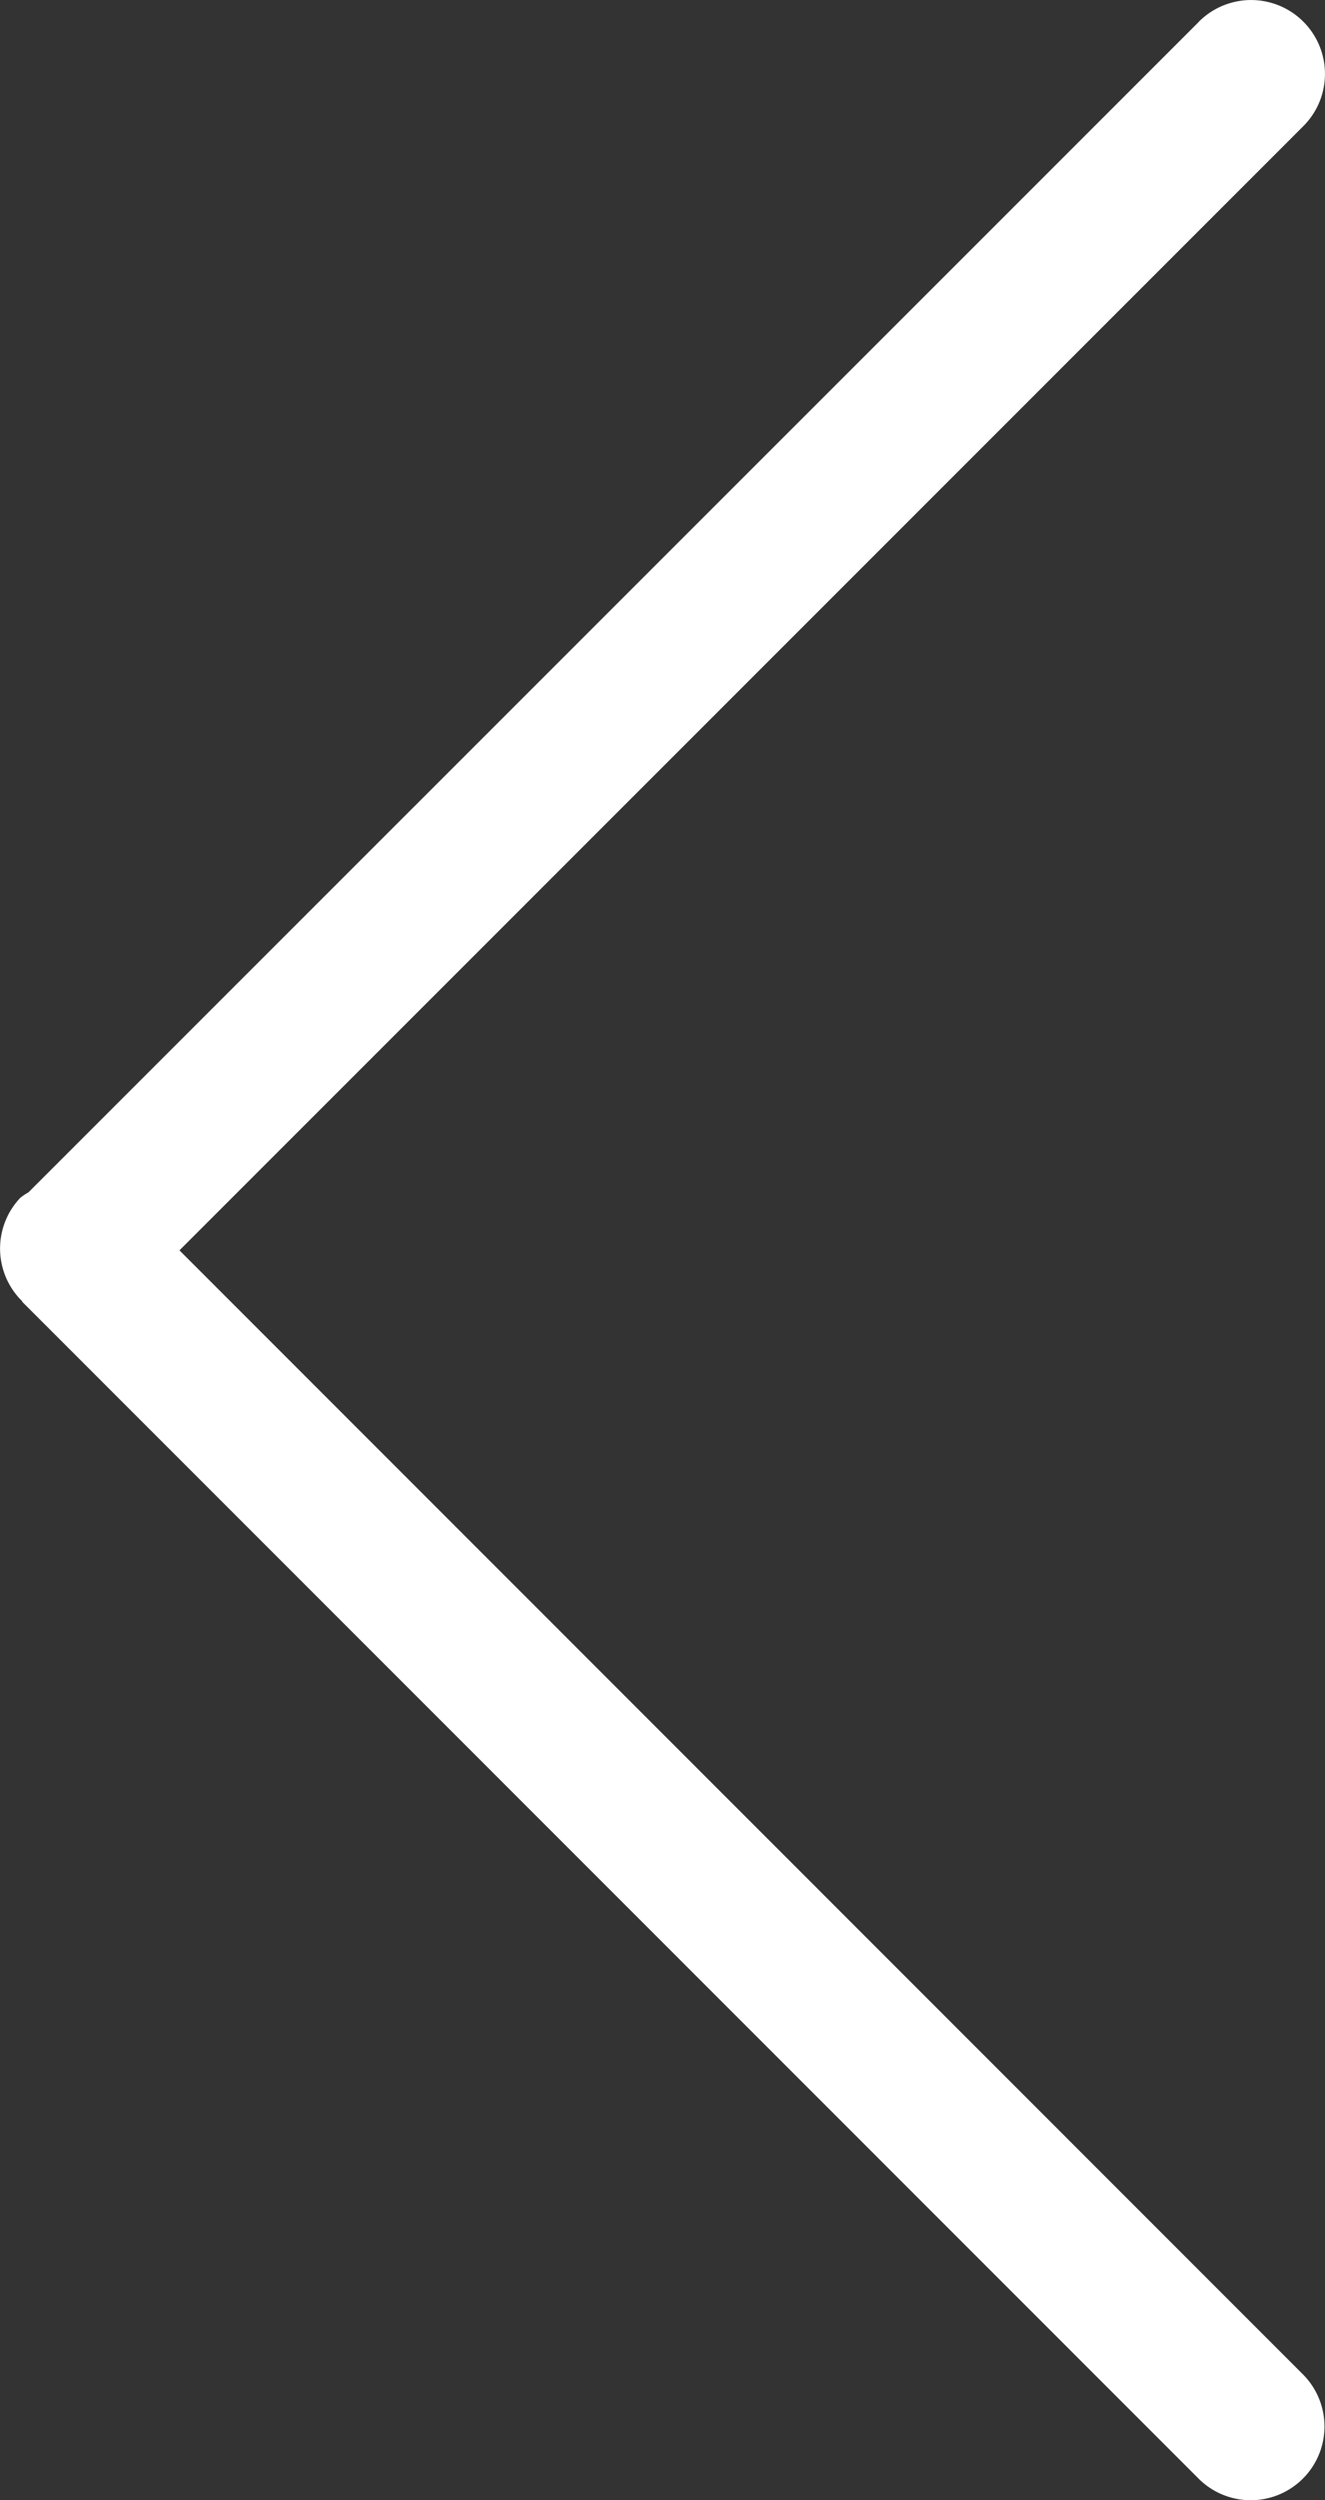 <svg xmlns="http://www.w3.org/2000/svg" width="12.293" height="23.191" viewBox="0 0 12.293 23.191">
  <rect x="0" y="0" width="12.293" height="23.191" fill="#333333" stroke="none"/>
  <path id="Back_icon" data-name="Back icon" d="M22.989,11.123,12.131.264A.55.55,0,0,0,12.08.188.684.684,0,0,0,11.127.2c-.005.005-.012.007-.017.012h0L.2,11.12h0a.684.684,0,0,0,.967.968L11.593,1.665,22.021,12.092a.685.685,0,1,0,.969-.969Z" transform="translate(0 23.191) rotate(-90)" fill="#fff"/>
</svg>
